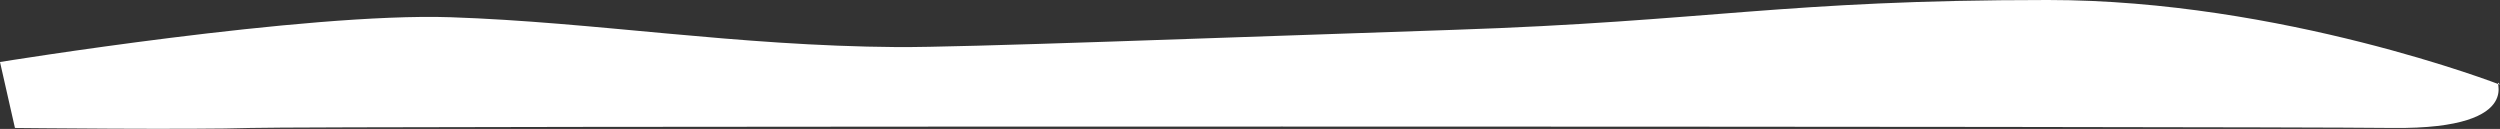 <?xml version="1.0" encoding="UTF-8"?> <svg xmlns="http://www.w3.org/2000/svg" width="7369" height="380" viewBox="0 0 7369 380" fill="none"><rect x="0" y="0" width="7369" height="380" fill="#333333" stroke="none"/> <path d="M7369 249.617C7369 249.617 6726.16 0.001 6036.14 0.001C5254.78 0.001 5039.64 62.827 4284.1 87.99C3590.61 111.088 2831.94 140.18 2644.06 138.789C2166.19 135.25 1754.66 65.154 1328.03 50.787C901.408 36.42 -0 182.789 -0 182.789L44.051 377.153C44.051 377.153 575.004 382.754 738.281 377.153C901.557 371.552 6578.8 371.88 7052.17 377.152C7467.36 381.777 7336.83 210.715 7369 249.617Z" fill="white"></path> </svg> 